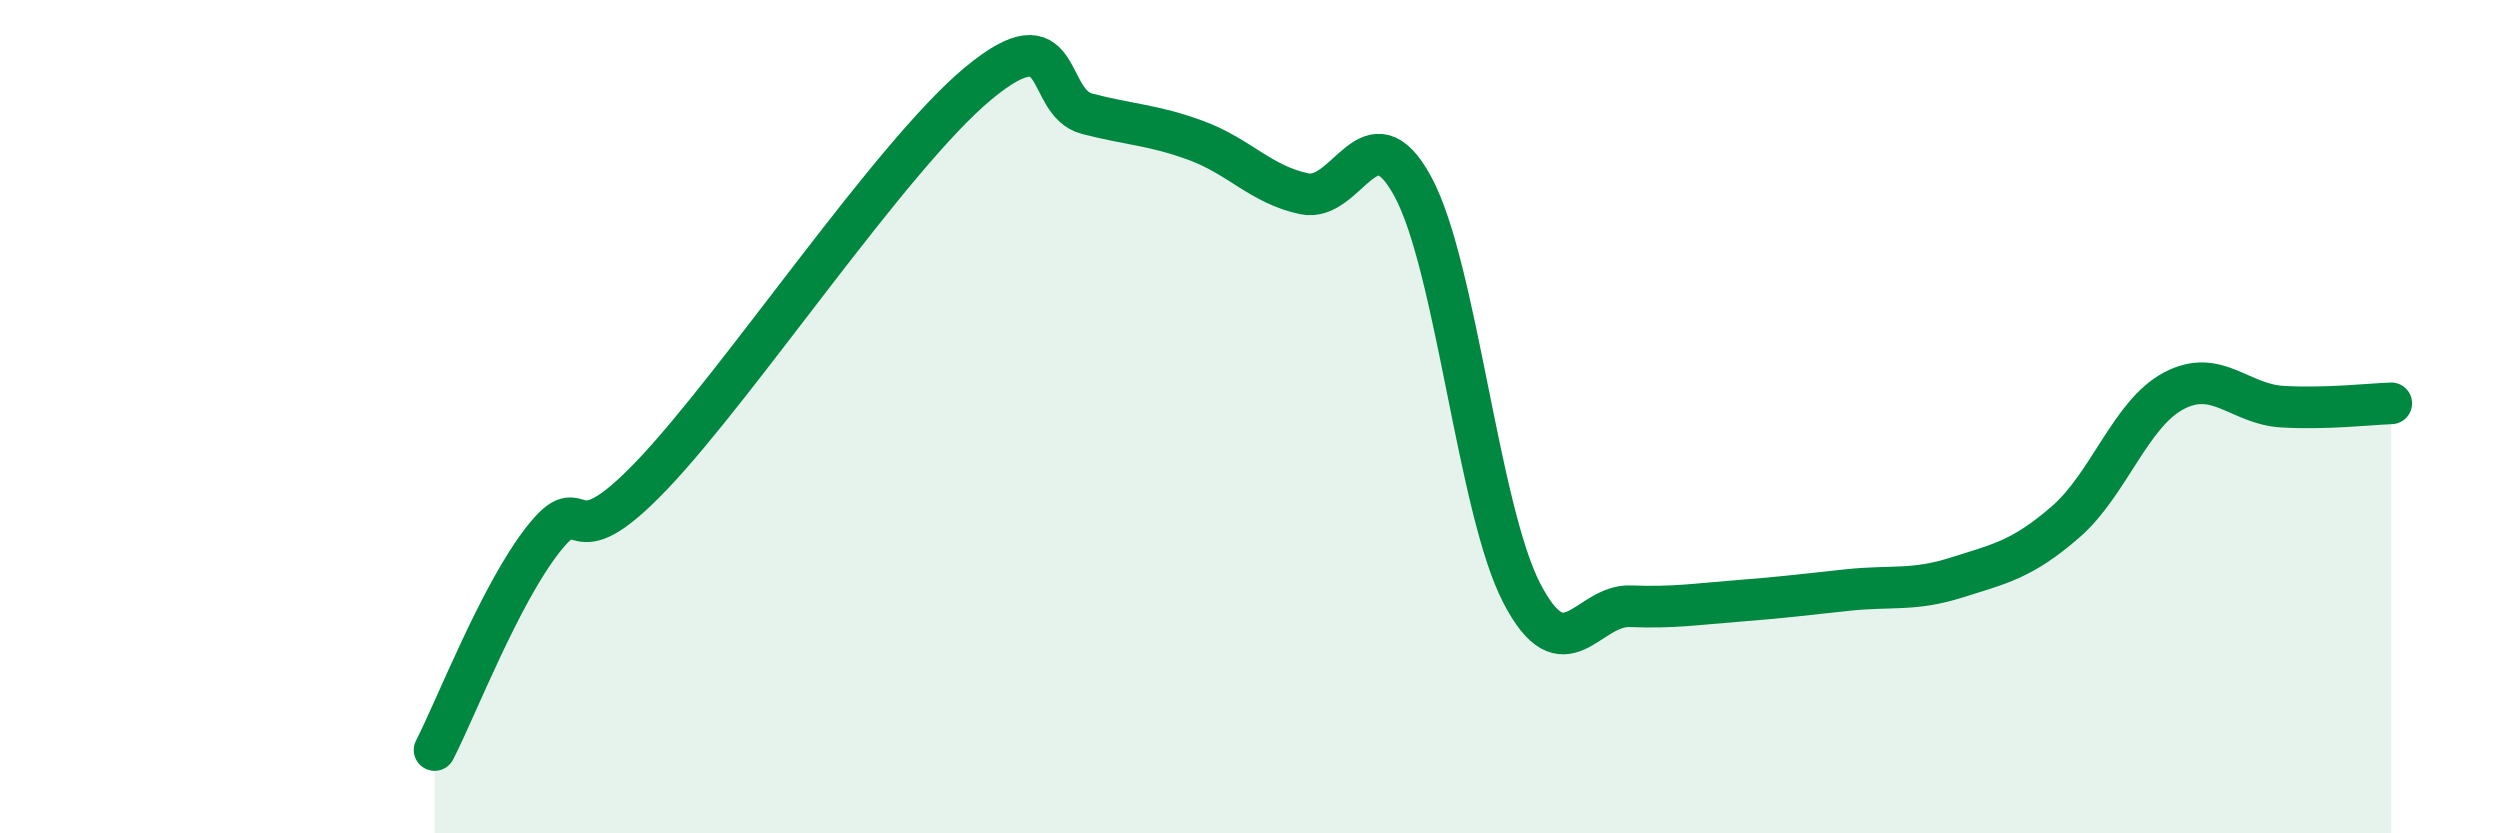 
    <svg width="60" height="20" viewBox="0 0 60 20" xmlns="http://www.w3.org/2000/svg">
      <path
        d="M 10.43,18 C 10.95,16.99 12,14.26 13.04,12.94 C 14.08,11.62 13.56,13.59 15.65,11.4 C 17.74,9.21 21.39,3.73 23.48,2 C 25.57,0.27 25.05,2.46 26.09,2.73 C 27.13,3 27.66,2.99 28.7,3.37 C 29.74,3.75 30.26,4.43 31.3,4.65 C 32.34,4.87 32.87,2.56 33.91,4.48 C 34.95,6.4 35.48,12.22 36.52,14.23 C 37.56,16.24 38.09,14.51 39.13,14.55 C 40.17,14.59 40.7,14.5 41.74,14.42 C 42.78,14.34 43.31,14.27 44.35,14.16 C 45.39,14.05 45.92,14.19 46.96,13.86 C 48,13.53 48.53,13.43 49.57,12.53 C 50.61,11.63 51.13,9.93 52.17,9.38 C 53.21,8.83 53.74,9.7 54.78,9.76 C 55.82,9.82 56.87,9.7 57.39,9.68L57.39 20L10.43 20Z"
        fill="#008740"
        opacity="0.1"
        stroke-linecap="round"
        stroke-linejoin="round"
      />
      <path
        d="M 10.43,18 C 10.95,16.99 12,14.26 13.04,12.94 C 14.08,11.62 13.56,13.59 15.65,11.4 C 17.74,9.21 21.39,3.73 23.48,2 C 25.57,0.27 25.05,2.46 26.09,2.73 C 27.13,3 27.66,2.99 28.7,3.37 C 29.74,3.75 30.26,4.43 31.3,4.65 C 32.34,4.87 32.87,2.56 33.91,4.48 C 34.95,6.4 35.48,12.22 36.52,14.23 C 37.56,16.24 38.09,14.51 39.13,14.55 C 40.17,14.59 40.7,14.5 41.74,14.42 C 42.78,14.34 43.31,14.27 44.35,14.16 C 45.39,14.05 45.92,14.19 46.96,13.86 C 48,13.53 48.53,13.43 49.57,12.53 C 50.61,11.63 51.13,9.93 52.17,9.38 C 53.21,8.83 53.74,9.7 54.78,9.76 C 55.82,9.82 56.87,9.7 57.39,9.68"
        stroke="#008740"
        stroke-width="1"
        fill="none"
        stroke-linecap="round"
        stroke-linejoin="round"
      />
    </svg>
  